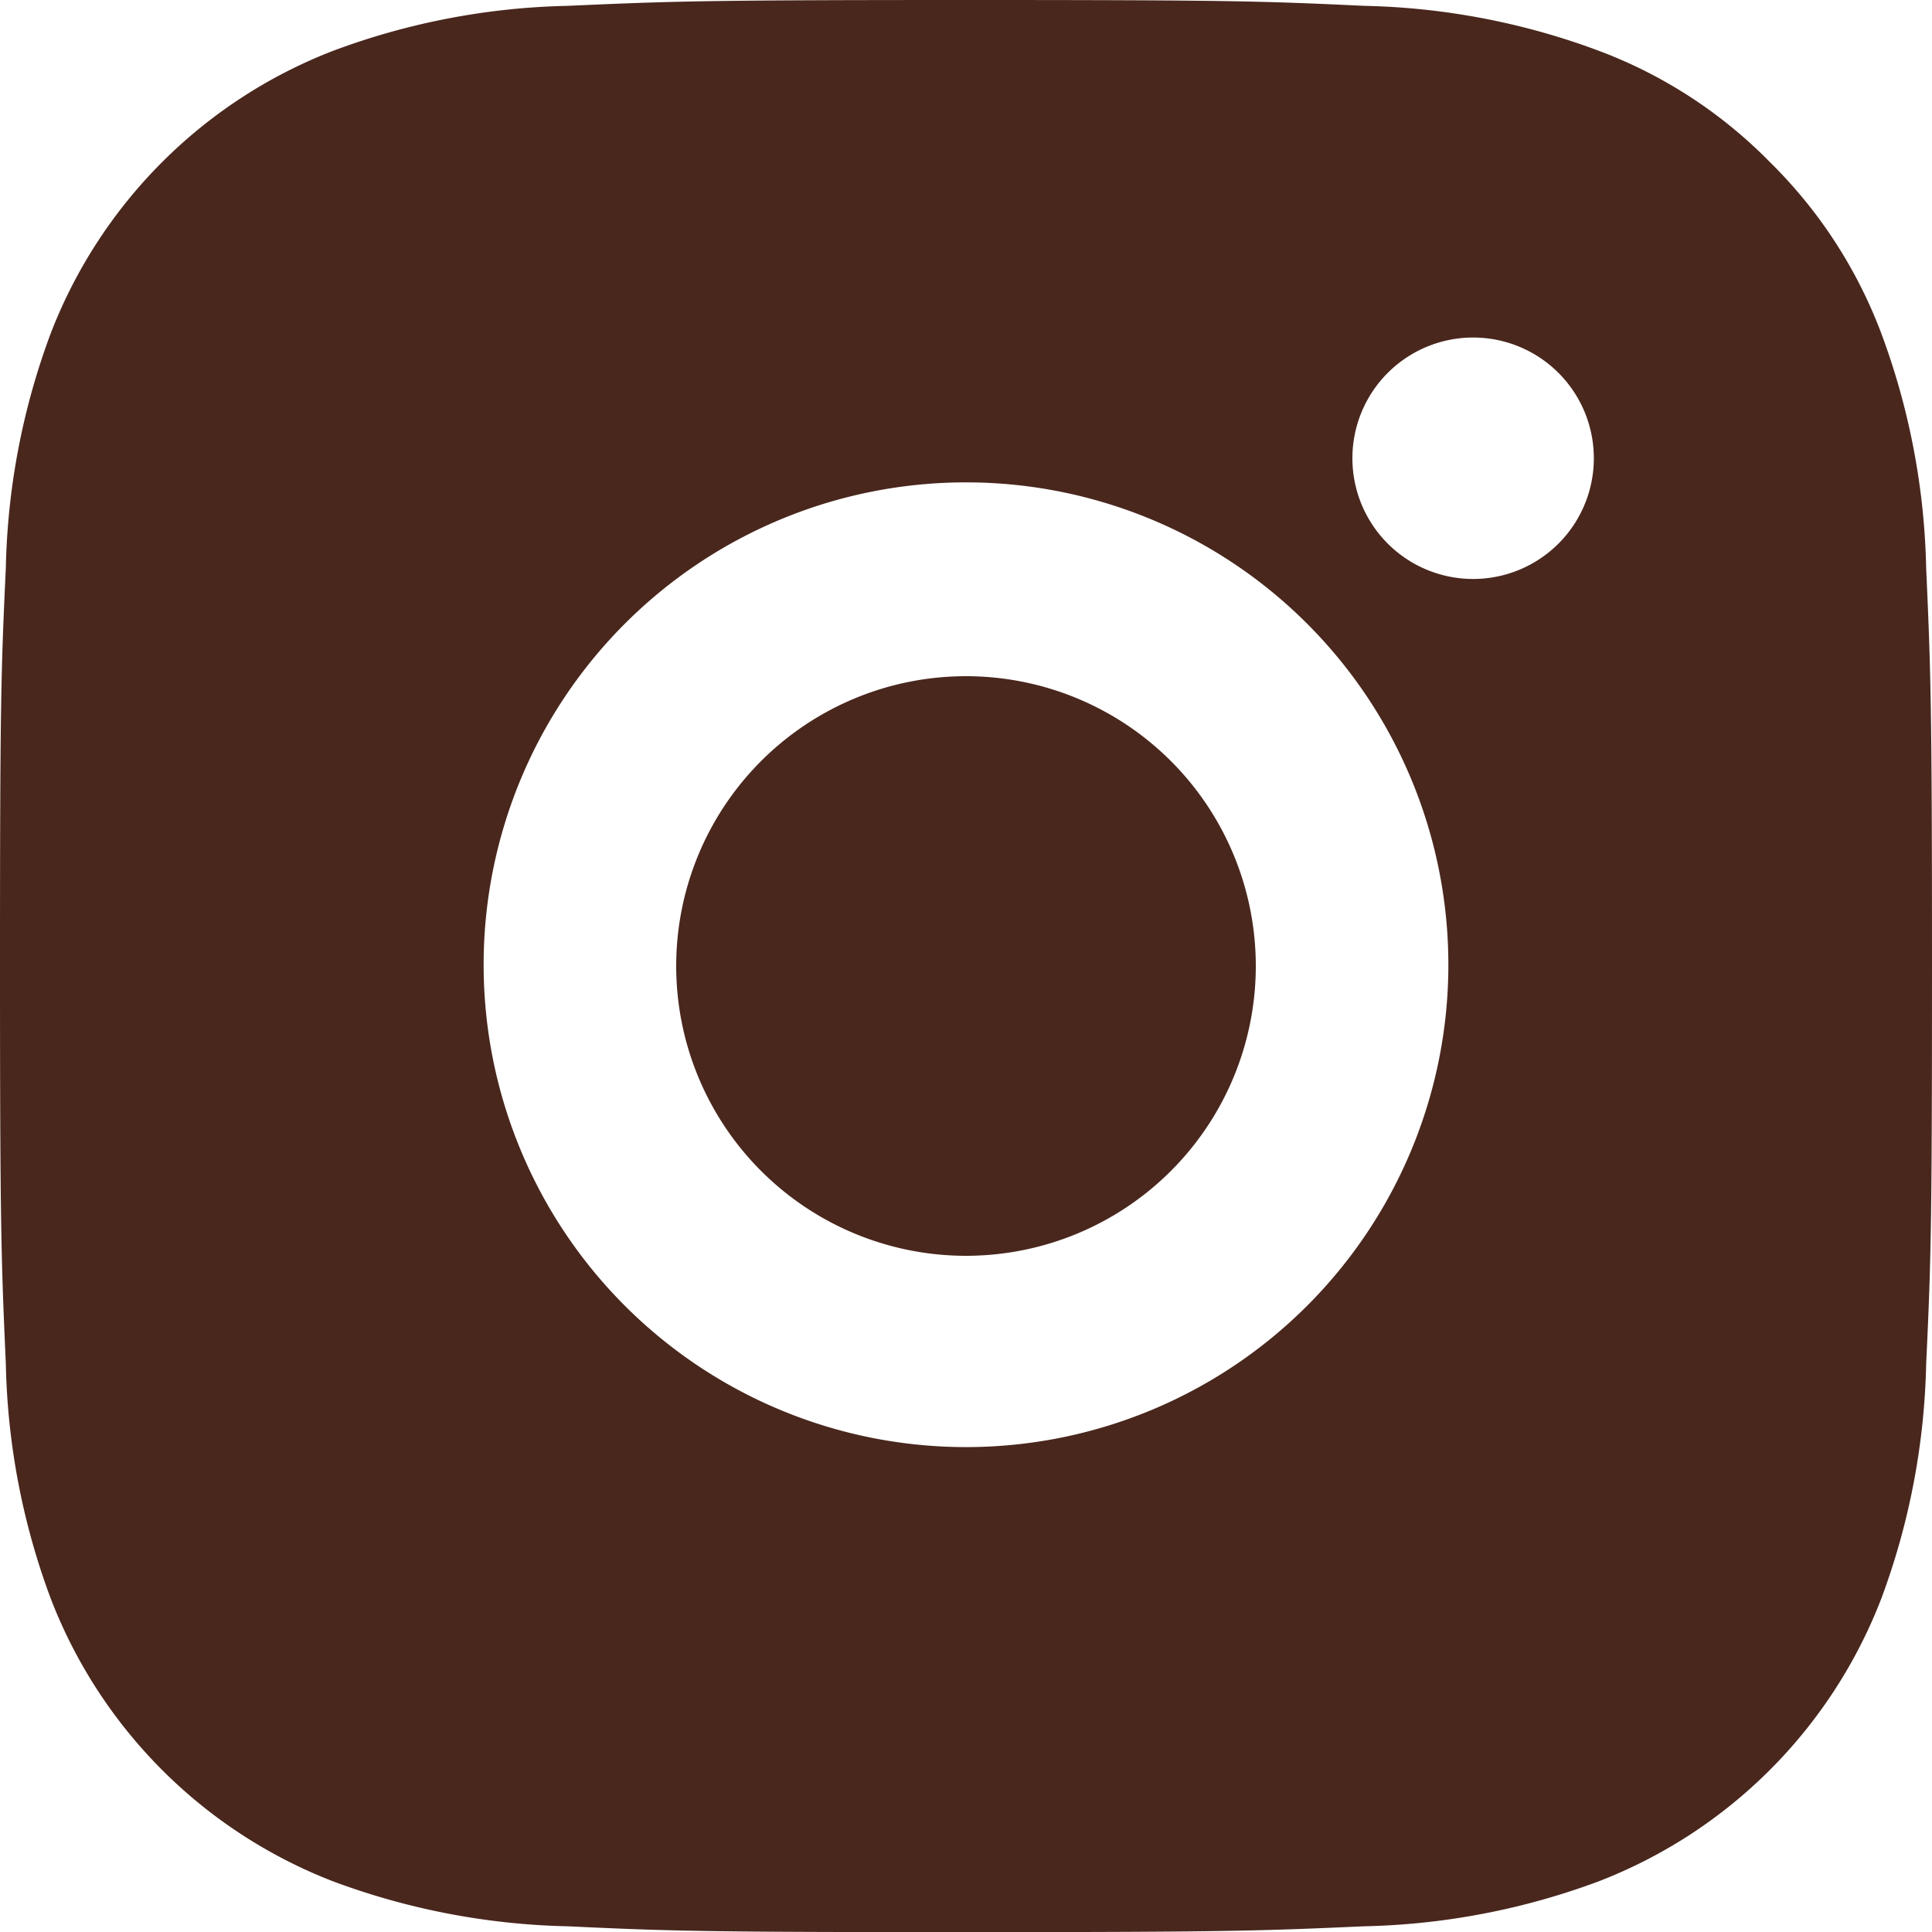 <svg xmlns="http://www.w3.org/2000/svg" width="15.22" height="15.22" viewBox="0 0 15.22 15.22">
  <g id="グループ_57" data-name="グループ 57" transform="translate(-23.39 -4064.39)">
    <path id="パス_122" data-name="パス 122" d="M9.61,2c2.068,0,2.326.008,3.137.046a5.606,5.606,0,0,1,1.848.354,3.71,3.71,0,0,1,1.348.877,3.735,3.735,0,0,1,.877,1.348,5.622,5.622,0,0,1,.354,1.848c.036.811.046,1.069.046,3.137s-.008,2.326-.046,3.137a5.626,5.626,0,0,1-.354,1.848,3.885,3.885,0,0,1-2.226,2.226,5.622,5.622,0,0,1-1.848.354c-.811.036-1.069.046-3.137.046s-2.326-.008-3.137-.046a5.626,5.626,0,0,1-1.848-.354A3.885,3.885,0,0,1,2.4,14.594a5.6,5.6,0,0,1-.354-1.848C2.01,11.935,2,11.677,2,9.61s.008-2.326.046-3.137A5.6,5.6,0,0,1,2.4,4.625,3.885,3.885,0,0,1,4.625,2.4a5.6,5.6,0,0,1,1.848-.354C7.284,2.01,7.542,2,9.61,2Zm0,3.8a3.8,3.8,0,1,0,3.8,3.8A3.8,3.8,0,0,0,9.61,5.8Zm4.946-.19a.951.951,0,1,0-.951.951A.951.951,0,0,0,14.556,5.615ZM9.61,7.327A2.283,2.283,0,1,1,7.327,9.61,2.283,2.283,0,0,1,9.61,7.327Z" transform="translate(21.39 4062.39)" fill="#49271d"/>
  </g>
</svg>
